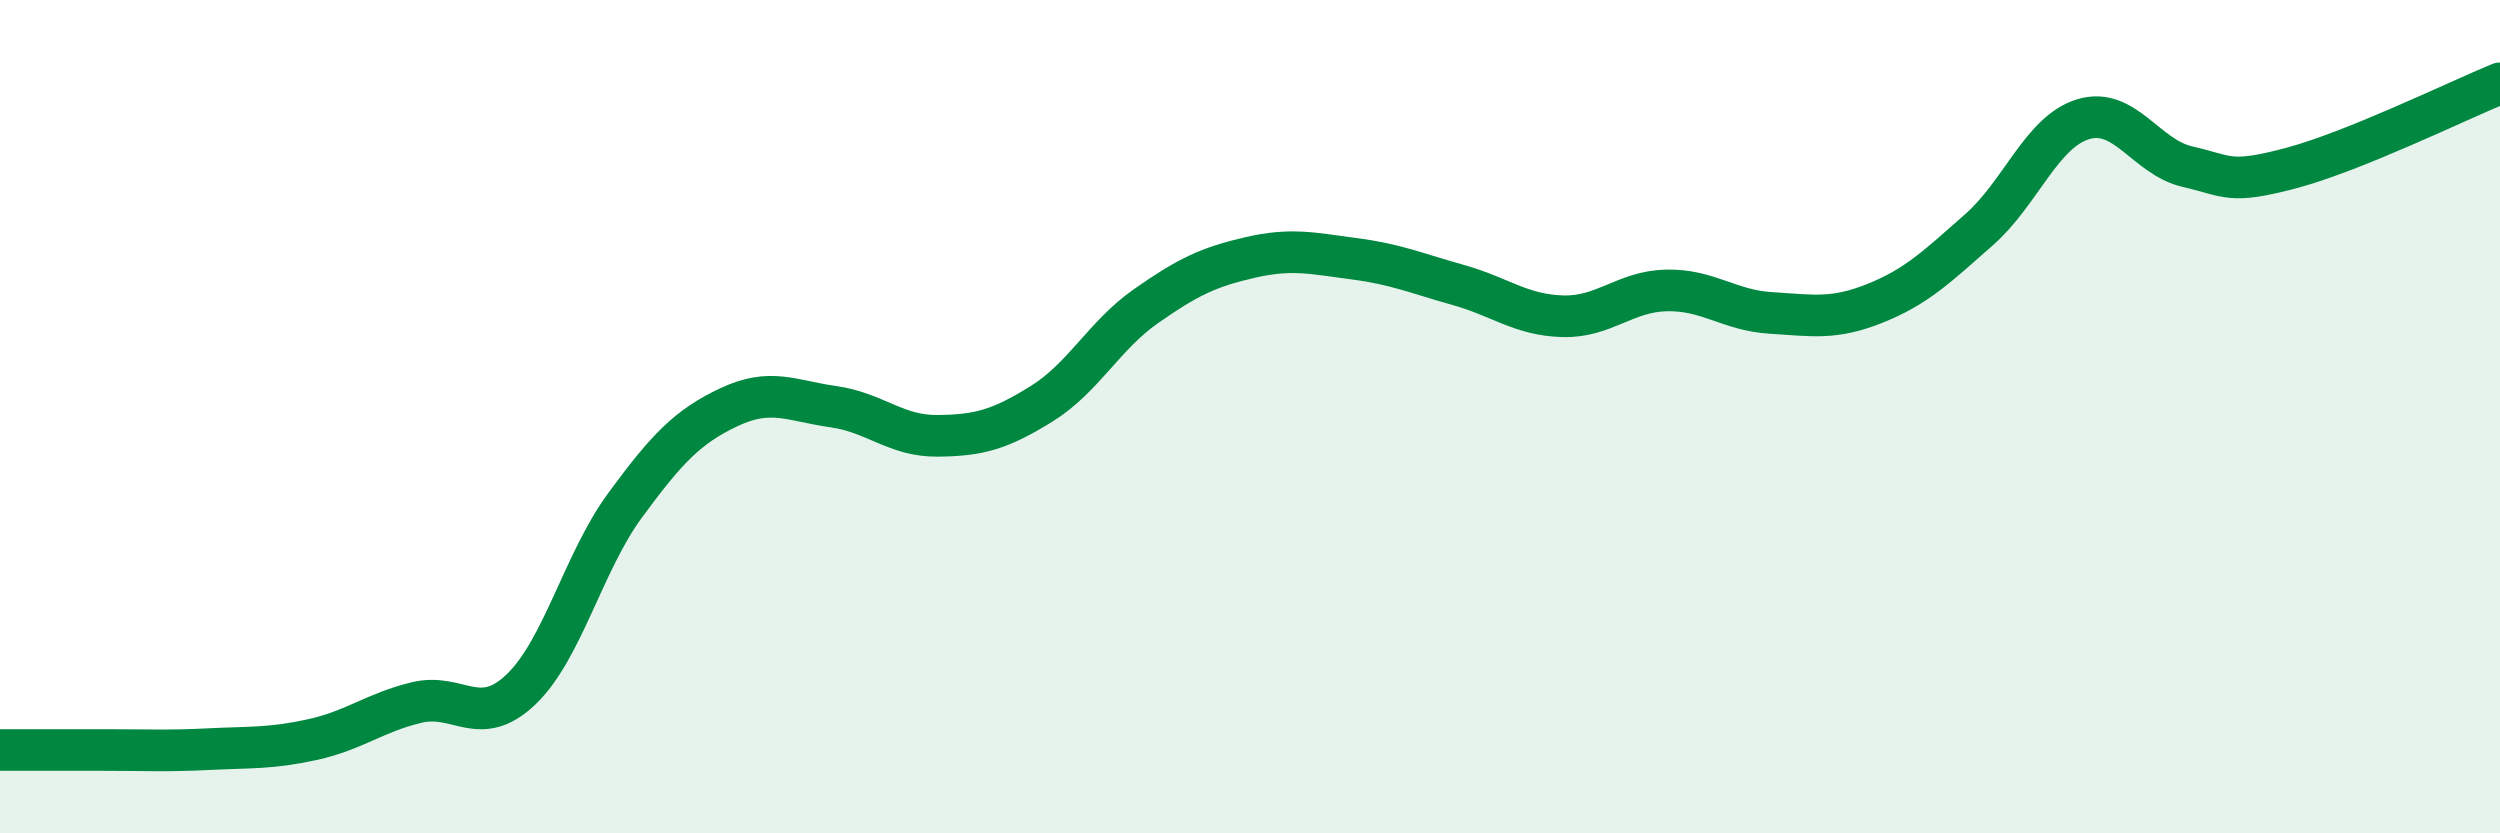 
    <svg width="60" height="20" viewBox="0 0 60 20" xmlns="http://www.w3.org/2000/svg">
      <path
        d="M 0,18 C 0.5,18 1.5,18 2.5,18 C 3.5,18 4,18.03 5,17.98 C 6,17.93 6.5,17.97 7.5,17.75 C 8.5,17.53 9,17.1 10,16.86 C 11,16.62 11.5,17.5 12.5,16.55 C 13.5,15.6 14,13.49 15,12.13 C 16,10.77 16.5,10.24 17.5,9.77 C 18.5,9.3 19,9.62 20,9.76 C 21,9.9 21.5,10.47 22.5,10.46 C 23.5,10.45 24,10.31 25,9.69 C 26,9.07 26.5,8.05 27.5,7.35 C 28.5,6.65 29,6.41 30,6.18 C 31,5.95 31.5,6.08 32.5,6.21 C 33.5,6.34 34,6.56 35,6.84 C 36,7.12 36.5,7.56 37.5,7.59 C 38.5,7.62 39,6.99 40,6.97 C 41,6.95 41.5,7.45 42.5,7.51 C 43.5,7.57 44,7.68 45,7.28 C 46,6.88 46.5,6.39 47.5,5.51 C 48.5,4.63 49,3.16 50,2.86 C 51,2.56 51.5,3.77 52.5,4 C 53.5,4.23 53.5,4.43 55,4.03 C 56.5,3.63 59,2.41 60,2L60 20L0 20Z"
        fill="#008740"
        opacity="0.1"
        stroke-linecap="round"
        stroke-linejoin="round"
      />
      <path
        d="M 0,18 C 0.5,18 1.5,18 2.5,18 C 3.5,18 4,18.03 5,17.98 C 6,17.93 6.5,17.97 7.5,17.75 C 8.5,17.53 9,17.1 10,16.86 C 11,16.62 11.5,17.5 12.5,16.55 C 13.5,15.6 14,13.49 15,12.13 C 16,10.77 16.5,10.24 17.5,9.77 C 18.5,9.3 19,9.62 20,9.76 C 21,9.9 21.5,10.47 22.5,10.46 C 23.5,10.45 24,10.31 25,9.69 C 26,9.07 26.5,8.05 27.5,7.35 C 28.5,6.65 29,6.41 30,6.18 C 31,5.95 31.5,6.08 32.5,6.21 C 33.5,6.34 34,6.56 35,6.84 C 36,7.12 36.5,7.56 37.5,7.59 C 38.5,7.62 39,6.99 40,6.97 C 41,6.95 41.5,7.45 42.5,7.51 C 43.5,7.57 44,7.68 45,7.28 C 46,6.88 46.5,6.39 47.5,5.51 C 48.5,4.63 49,3.16 50,2.86 C 51,2.56 51.5,3.77 52.5,4 C 53.5,4.23 53.5,4.43 55,4.03 C 56.5,3.63 59,2.41 60,2"
        stroke="#008740"
        stroke-width="1"
        fill="none"
        stroke-linecap="round"
        stroke-linejoin="round"
      />
    </svg>
  